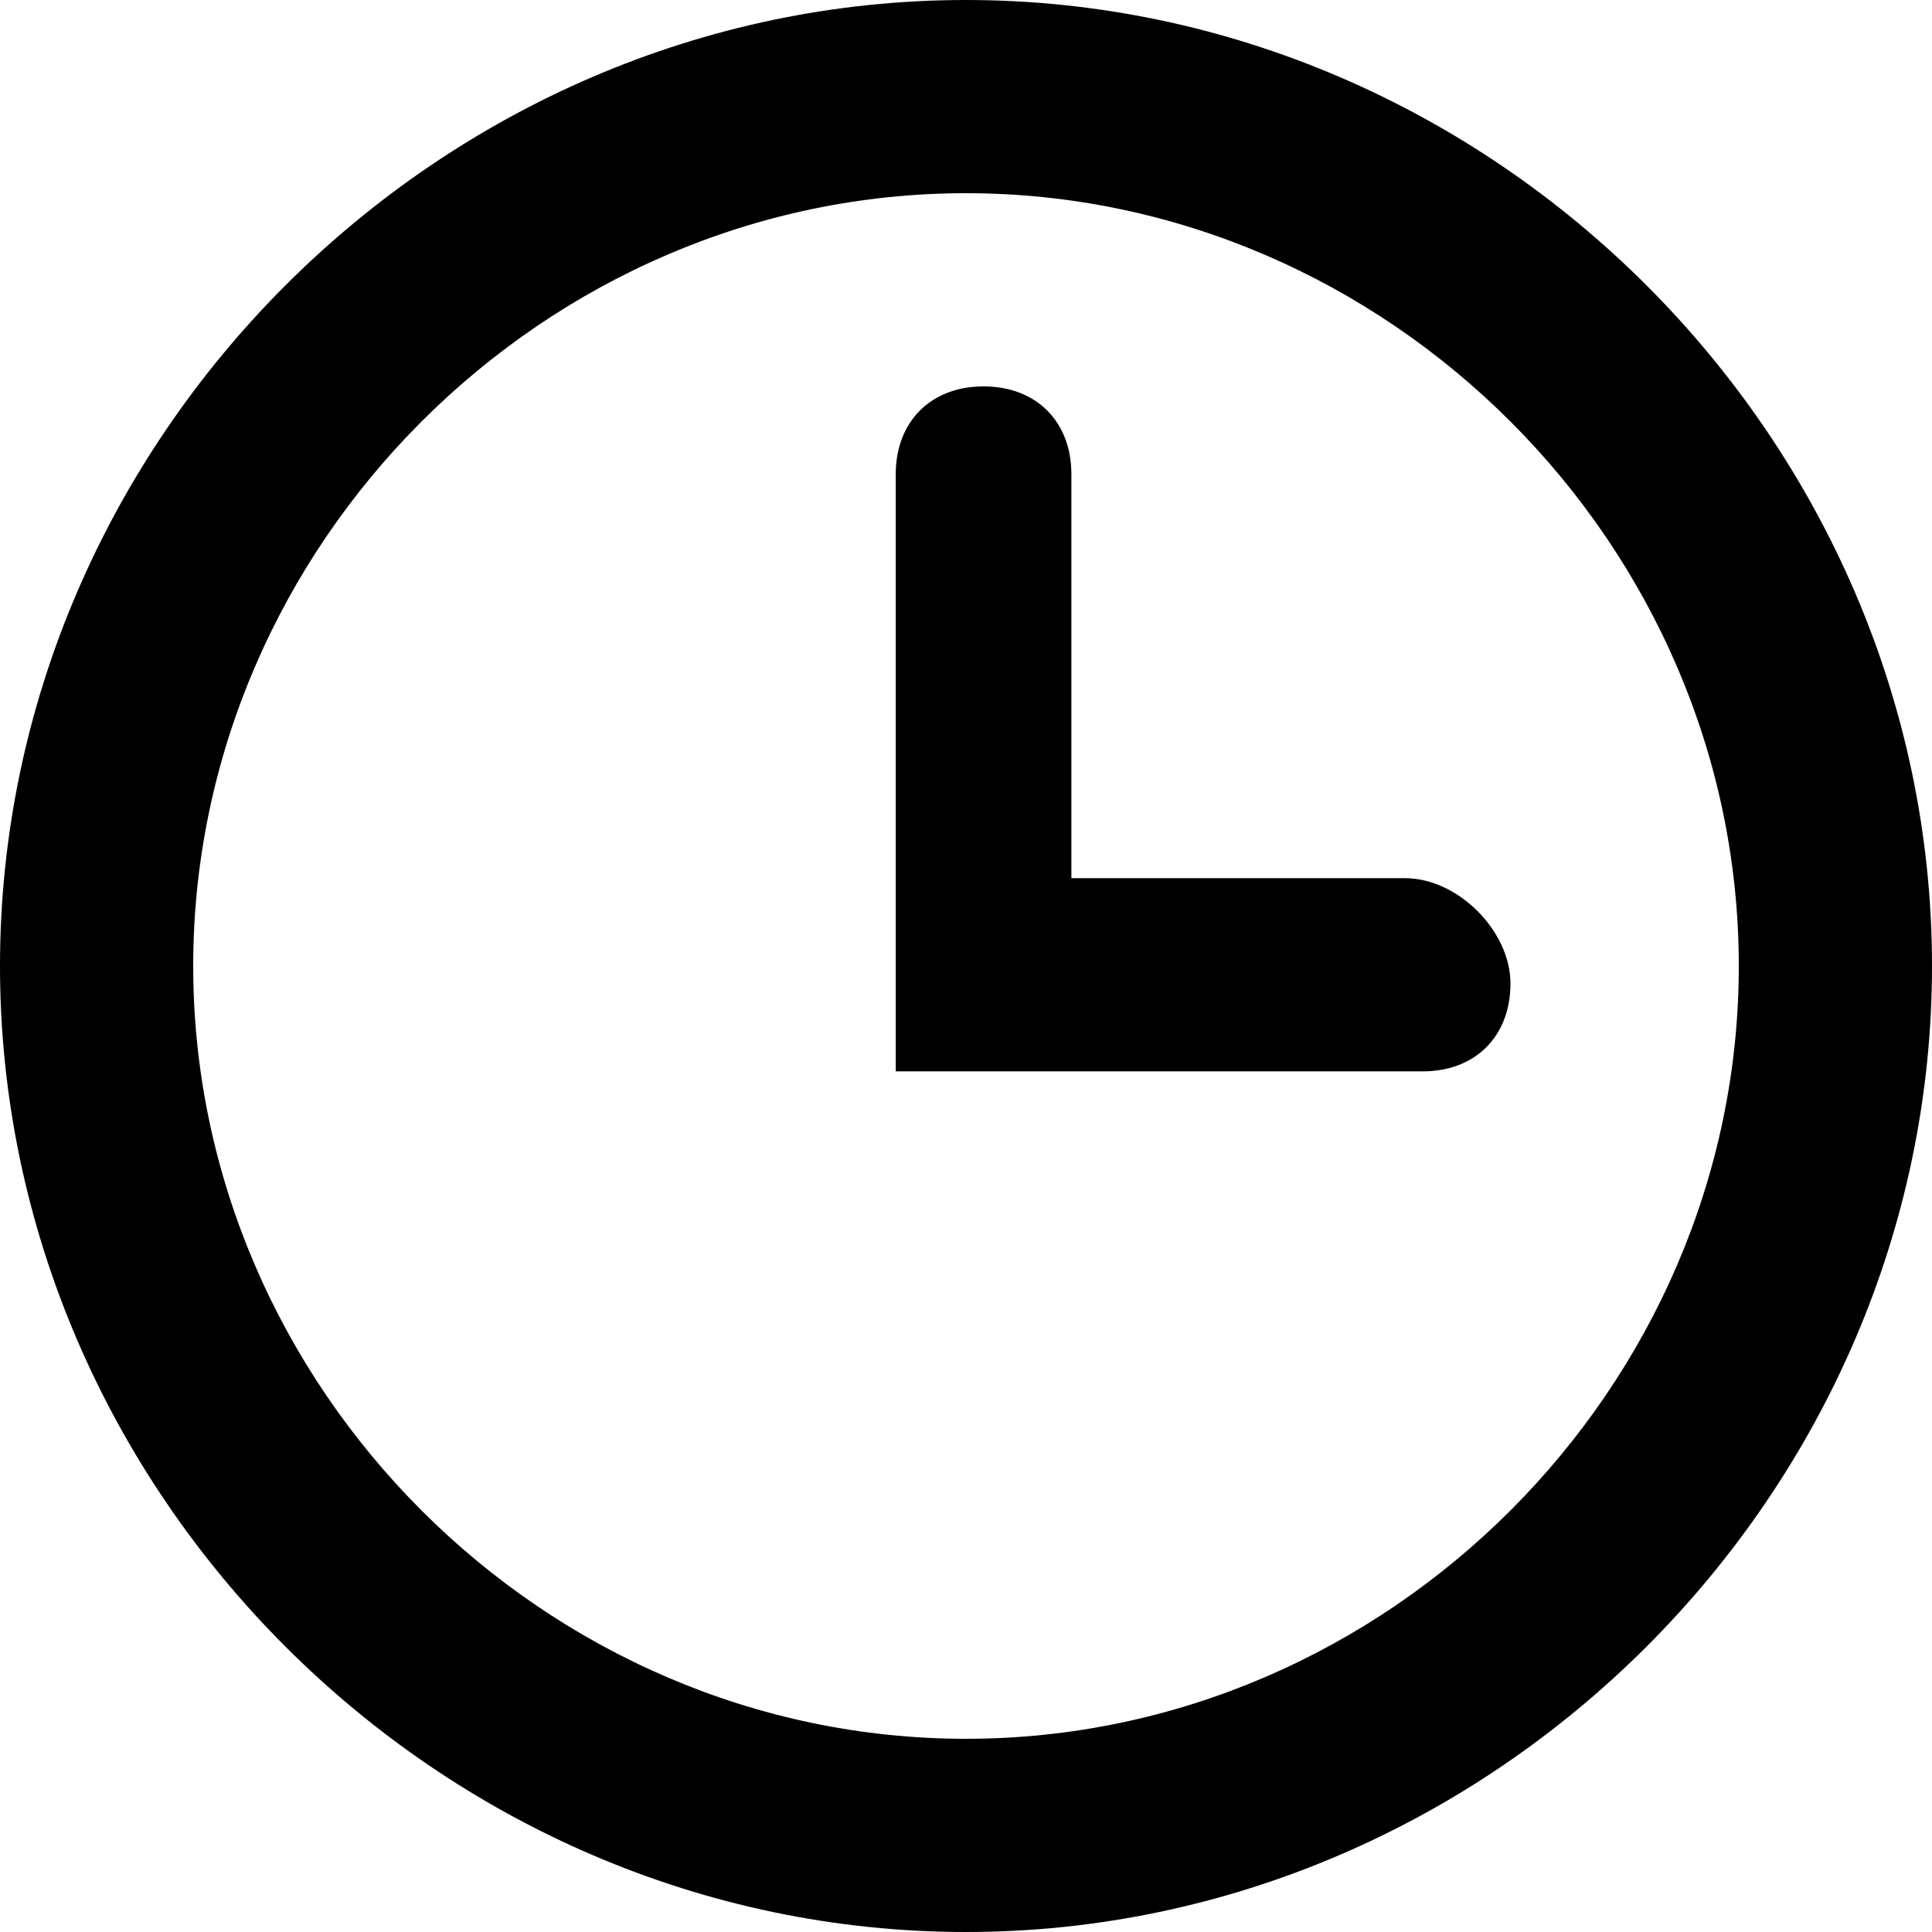 <?xml version="1.0" encoding="utf-8"?>
<!-- Generator: Adobe Illustrator 19.1.0, SVG Export Plug-In . SVG Version: 6.00 Build 0)  -->
<svg version="1.1" id="Capa_1" xmlns="http://www.w3.org/2000/svg" xmlns:xlink="http://www.w3.org/1999/xlink" x="0px" y="0px"
	 viewBox="590.5 13.5 11 11" style="enable-background:new 590.5 13.5 11 11;" xml:space="preserve">
<style type="text/css">
	.st0{fill:#000000;}
</style>
<g>
	<g id="Clock">
		<g>
			<path class="st0" d="M598.5,18.5h-1.9v-2.3c0-0.3-0.2-0.5-0.5-0.5s-0.5,0.2-0.5,0.5v3.4h3c0.3,0,0.5-0.2,0.5-0.5
				S598.8,18.5,598.5,18.5z M596,13.5c-3,0-5.5,2.5-5.5,5.5s2.5,5.5,5.5,5.5s5.5-2.5,5.5-5.5S599,13.5,596,13.5z M596,23.4
				c-2.4,0-4.4-2-4.4-4.4s2-4.4,4.4-4.4s4.4,2,4.4,4.4S598.4,23.4,596,23.4z"/>
		</g>
	</g>
</g>
</svg>
